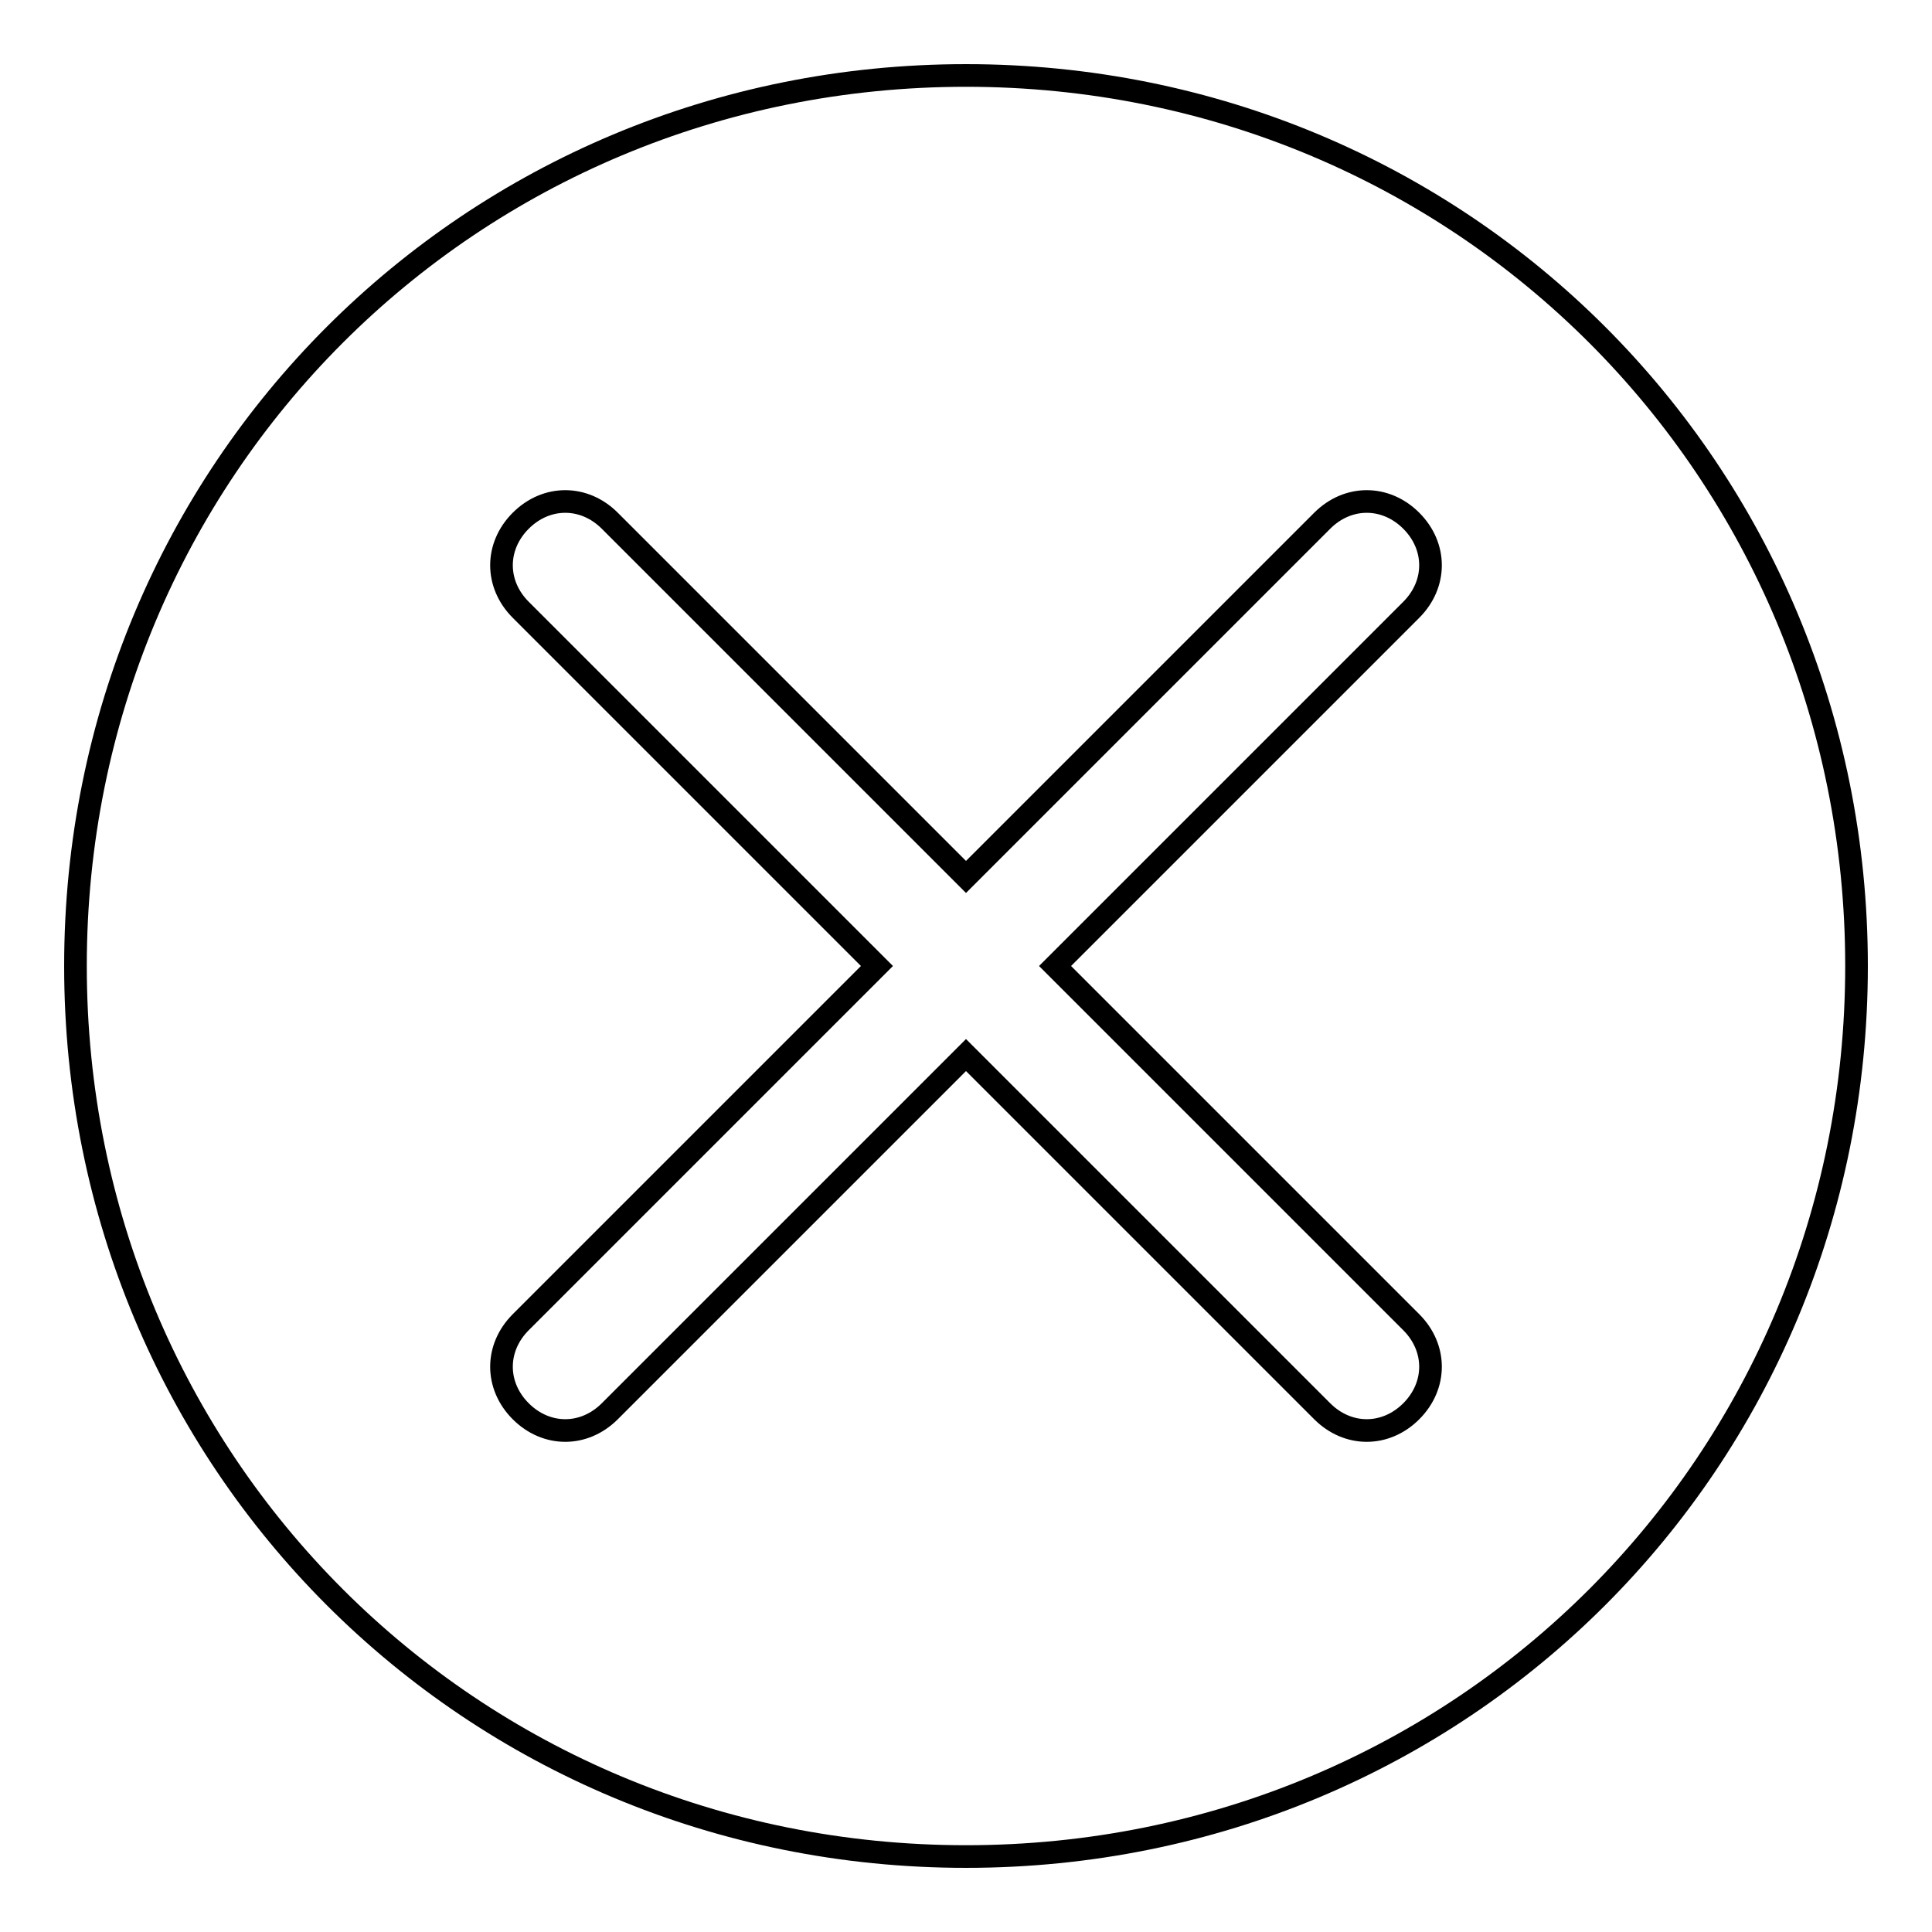 <?xml version="1.0" encoding="utf-8"?>
<!-- Svg Vector Icons : http://www.onlinewebfonts.com/icon -->
<!DOCTYPE svg PUBLIC "-//W3C//DTD SVG 1.1//EN" "http://www.w3.org/Graphics/SVG/1.1/DTD/svg11.dtd">
<svg version="1.1" xmlns="http://www.w3.org/2000/svg" xmlns:xlink="http://www.w3.org/1999/xlink" x="0px" y="0px" viewBox="0 0 256 256" enable-background="new 0 0 256 256" xml:space="preserve">
<g> <path stroke-width="3" fill-opacity="0" stroke="#000000"  d="M246,128c0-65.7-52.3-118-118-118C62.3,10,10,62.3,10,128c0,65.7,52.3,118,118,118 C193.7,246,246,193.7,246,128z M175.2,187L128,139.8L80.8,187c-3.4,3.4-8.4,3.4-11.8,0s-3.4-8.4,0-11.8l47.2-47.2L69,80.8 c-3.4-3.4-3.4-8.4,0-11.8s8.4-3.4,11.8,0l47.2,47.2L175.2,69c3.4-3.4,8.4-3.4,11.8,0s3.4,8.4,0,11.8L139.8,128l47.2,47.2 c3.4,3.4,3.4,8.4,0,11.8S178.6,190.4,175.2,187z"/></g>
</svg>